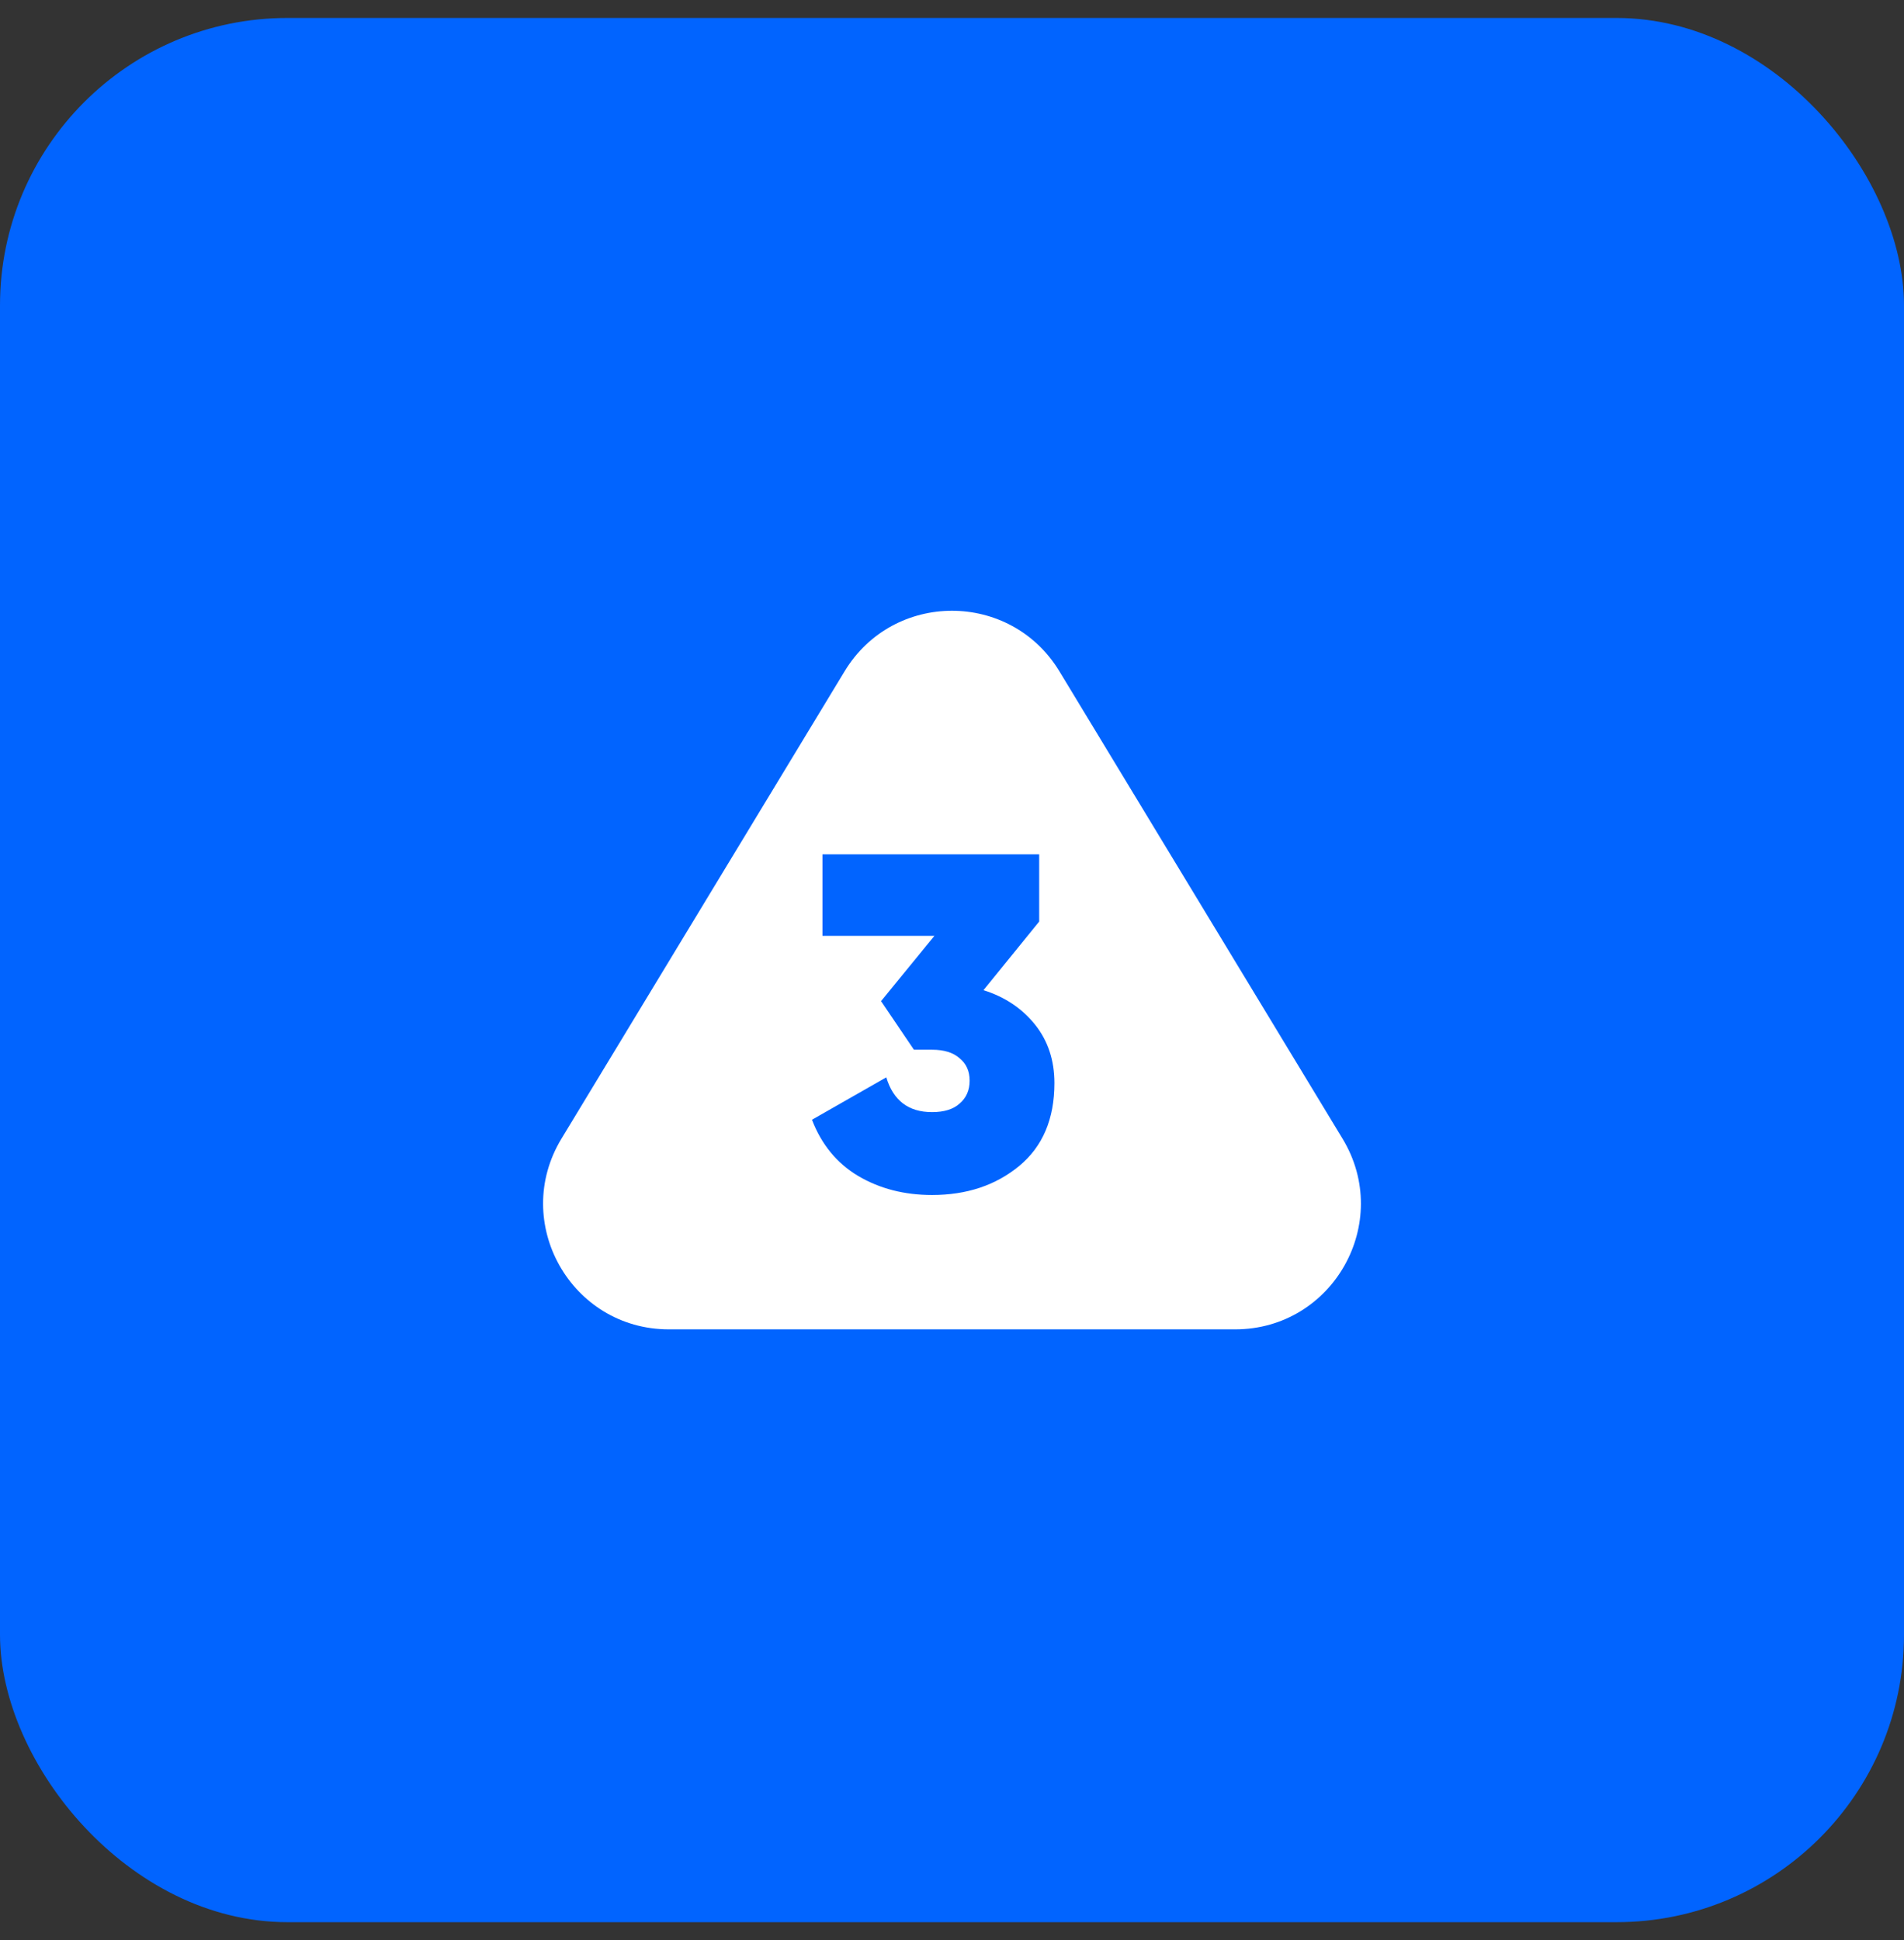 <svg width="53" height="54" viewBox="0 0 53 54" fill="none" xmlns="http://www.w3.org/2000/svg">
<rect x="0" y="0" width="53" height="54" fill="#333333" stroke="none"/>
<rect y="0.5" width="53" height="53" rx="8" fill="#0164FF"/>
<path d="M18.618 37H34.382C37.105 37 38.783 34.023 37.371 31.693L29.49 18.685C28.128 16.438 24.87 16.438 23.51 18.685L15.629 31.693C14.217 34.024 15.895 37 18.618 37Z" fill="white"/>
<path d="M27.376 27.56C27.968 27.745 28.445 28.064 28.808 28.514C29.17 28.965 29.351 29.509 29.351 30.145C29.351 31.144 29.024 31.913 28.37 32.453C27.716 32.992 26.907 33.261 25.944 33.261C25.174 33.261 24.489 33.085 23.888 32.731C23.296 32.377 22.867 31.856 22.602 31.166L24.671 29.986C24.865 30.631 25.289 30.954 25.944 30.954C26.279 30.954 26.536 30.875 26.713 30.715C26.898 30.556 26.991 30.344 26.991 30.079C26.991 29.814 26.898 29.606 26.713 29.456C26.536 29.297 26.279 29.217 25.944 29.217H25.44L24.525 27.865L26.01 26.048H22.894V23.78H28.927V25.65L27.376 27.56Z" fill="#0164FF"/>
</svg>
